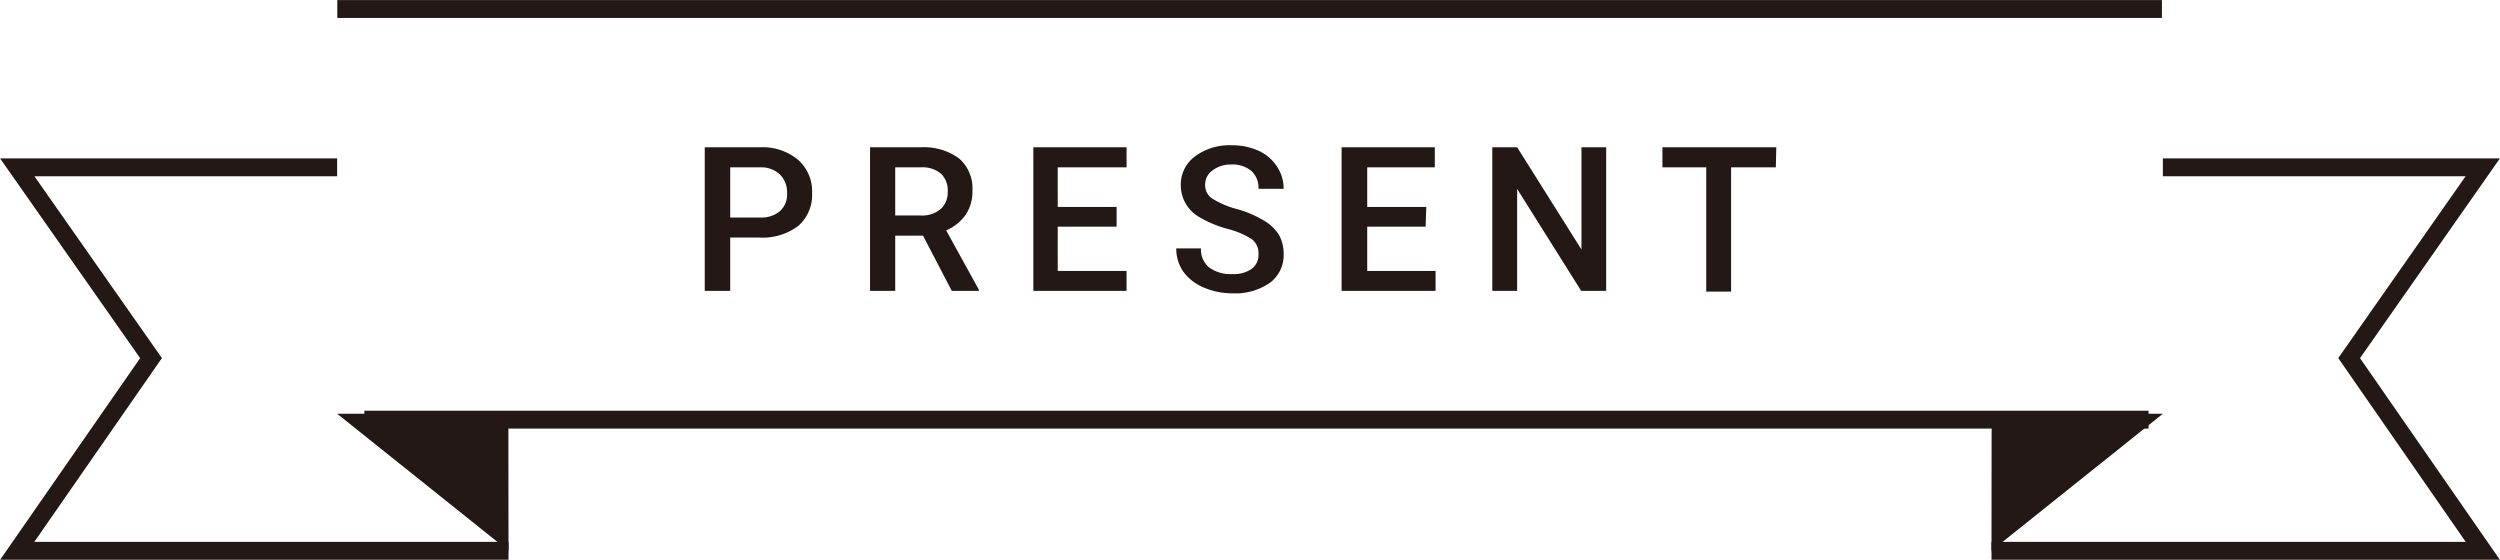<svg xmlns="http://www.w3.org/2000/svg" viewBox="0 0 160.91 36.03"><defs><style>.cls-1{fill:#231815;}.cls-2{fill:none;stroke:#231815;stroke-miterlimit:10;stroke-width:1.15px;}</style></defs><g id="レイヤー_2" data-name="レイヤー 2"><g id="LPイメージ"><path class="cls-1" d="M47,15.29v3.43H45.36V9.48H48.9a3.57,3.57,0,0,1,2.46.8,2.71,2.71,0,0,1,.91,2.14,2.65,2.65,0,0,1-.89,2.12,3.79,3.79,0,0,1-2.5.75ZM47,14H48.9a1.86,1.86,0,0,0,1.3-.41,1.44,1.44,0,0,0,.46-1.16,1.63,1.63,0,0,0-.46-1.2,1.77,1.77,0,0,0-1.26-.46H47Z"/><path class="cls-1" d="M59.41,15.17H57.62v3.55H56V9.48h3.25a3.83,3.83,0,0,1,2.47.71,2.55,2.55,0,0,1,.87,2.08,2.68,2.68,0,0,1-.44,1.56,3,3,0,0,1-1.25,1L63,18.64v.08H61.26Zm-1.79-1.3h1.65a1.85,1.85,0,0,0,1.27-.41A1.45,1.45,0,0,0,61,12.34a1.52,1.52,0,0,0-.42-1.15,1.84,1.84,0,0,0-1.27-.42H57.62Z"/><path class="cls-1" d="M71.87,14.59H68.08v2.85h4.43v1.28h-6V9.48h6v1.29H68.08v2.55h3.79Z"/><path class="cls-1" d="M81,16.34a1.12,1.12,0,0,0-.42-.94A5.32,5.32,0,0,0,79,14.73,7.2,7.2,0,0,1,77.24,14,2.36,2.36,0,0,1,76,11.91a2.25,2.25,0,0,1,.91-1.84,3.72,3.72,0,0,1,2.37-.72A4.13,4.13,0,0,1,81,9.7a2.8,2.8,0,0,1,1.18,1,2.58,2.58,0,0,1,.44,1.45H81A1.45,1.45,0,0,0,80.54,11a1.88,1.88,0,0,0-1.3-.41A1.92,1.92,0,0,0,78,11a1.11,1.11,0,0,0-.43.94,1,1,0,0,0,.47.85,5.76,5.76,0,0,0,1.55.66,6.91,6.91,0,0,1,1.73.73,2.79,2.79,0,0,1,1,.94,2.45,2.45,0,0,1,.3,1.24,2.21,2.21,0,0,1-.88,1.84,3.9,3.9,0,0,1-2.41.68,4.61,4.61,0,0,1-1.84-.37,3.1,3.1,0,0,1-1.31-1,2.56,2.56,0,0,1-.47-1.52H77.3a1.5,1.5,0,0,0,.52,1.22,2.32,2.32,0,0,0,1.49.43,2,2,0,0,0,1.26-.34A1.11,1.11,0,0,0,81,16.34Z"/><path class="cls-1" d="M91.76,14.59H88v2.85H92.4v1.28H86.35V9.48h6v1.29H88v2.55h3.8Z"/><path class="cls-1" d="M103.38,18.72h-1.61l-4.12-6.56v6.56h-1.6V9.48h1.6l4.14,6.58V9.48h1.59Z"/><path class="cls-1" d="M114.3,10.77h-2.88v8h-1.6V10.77H107V9.48h7.33Z"/><polyline class="cls-2" points="21.7 10.77 1.11 10.77 9.72 23.05 1.11 35.45 32.73 35.45"/><line class="cls-2" x1="139.15" y1="0.58" x2="21.71" y2="0.58"/><line class="cls-2" x1="23.45" y1="27.01" x2="138.29" y2="27.01"/><polygon class="cls-1" points="32.73 35.45 32.72 26.63 21.7 26.63 32.73 35.45"/><polyline class="cls-2" points="139.21 10.77 159.8 10.77 151.2 23.05 159.8 35.45 128.18 35.45"/><polygon class="cls-1" points="128.18 35.45 128.19 26.63 139.21 26.63 128.18 35.45"/></g></g></svg>